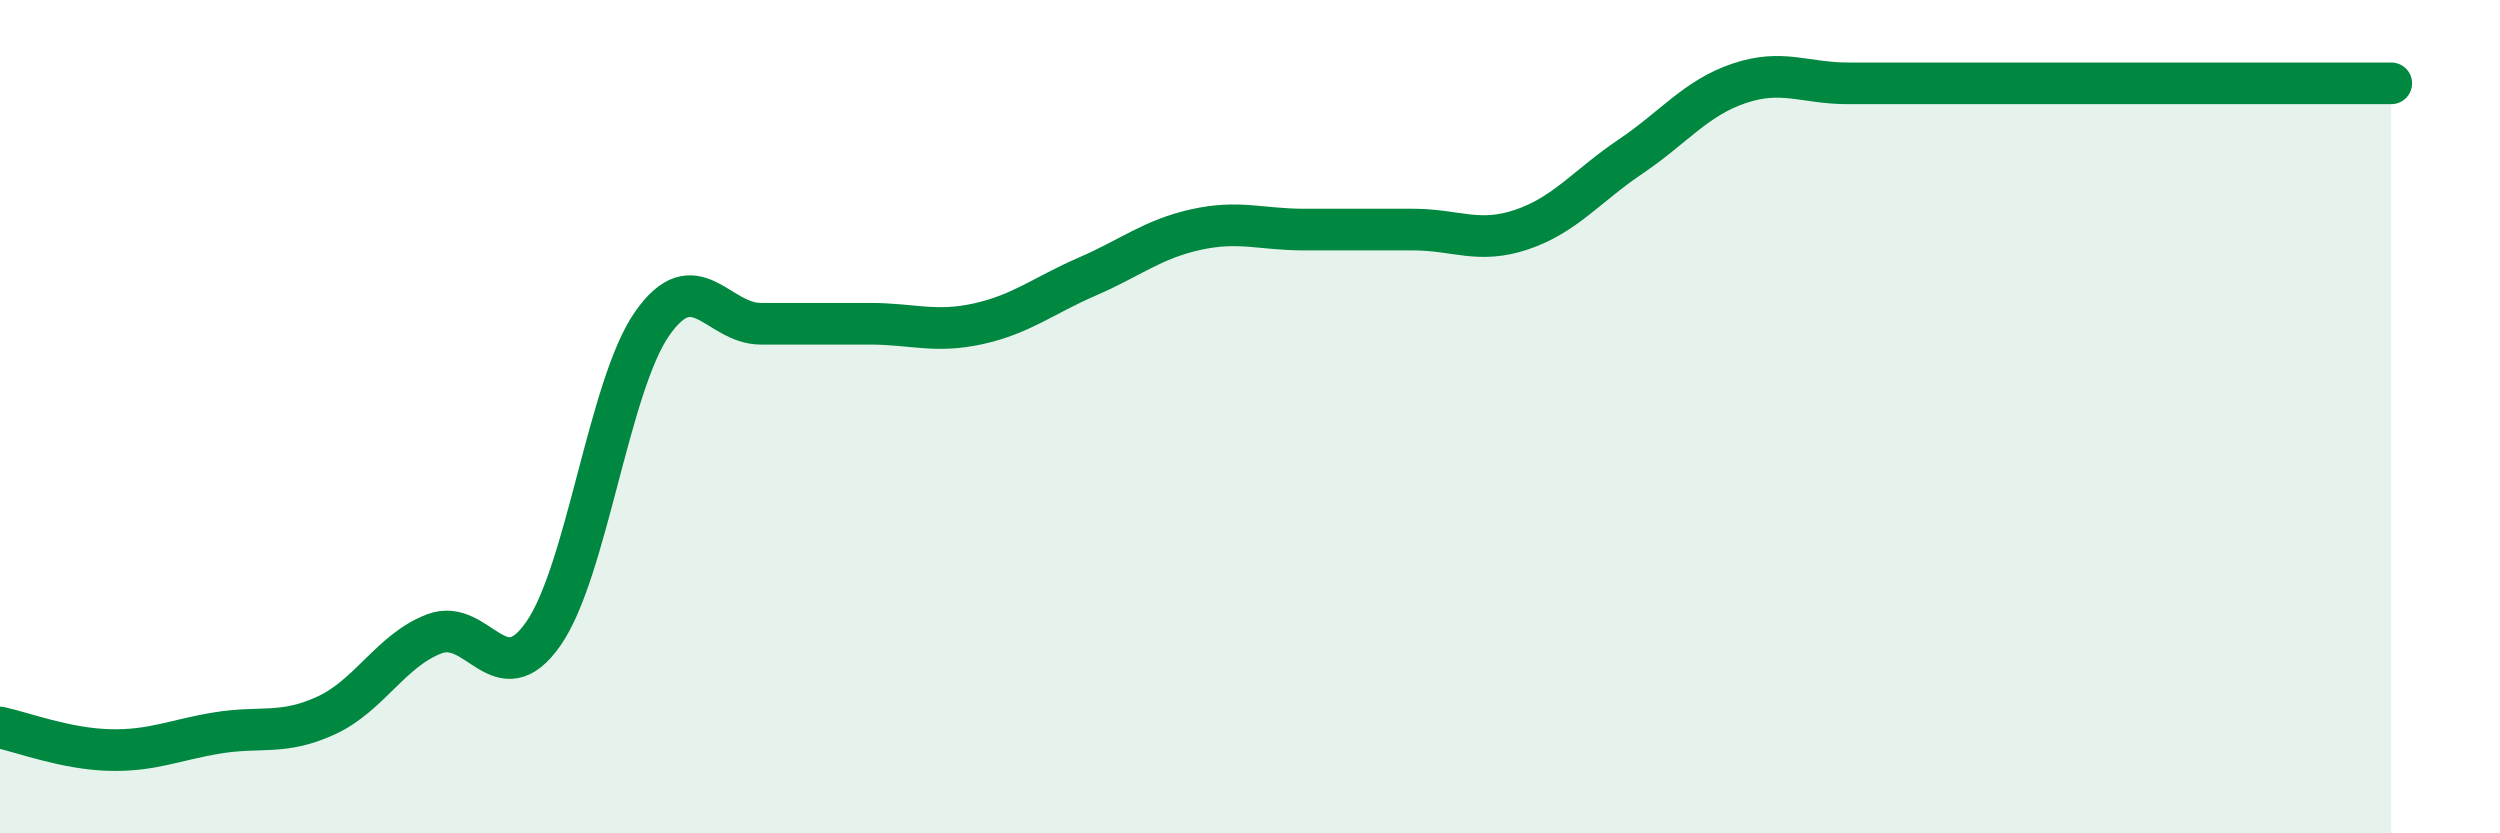
    <svg width="60" height="20" viewBox="0 0 60 20" xmlns="http://www.w3.org/2000/svg">
      <path
        d="M 0,17.46 C 0.52,17.57 1.57,17.97 2.61,18 C 3.65,18.03 4.18,17.76 5.22,17.59 C 6.26,17.42 6.79,17.65 7.83,17.17 C 8.87,16.69 9.39,15.6 10.43,15.21 C 11.47,14.82 12,16.7 13.04,15.21 C 14.08,13.72 14.61,9.26 15.65,7.77 C 16.69,6.28 17.22,7.77 18.26,7.77 C 19.3,7.77 19.83,7.77 20.87,7.77 C 21.91,7.77 22.44,8 23.48,7.77 C 24.52,7.54 25.05,7.09 26.09,6.64 C 27.13,6.19 27.66,5.74 28.7,5.51 C 29.74,5.28 30.26,5.51 31.3,5.51 C 32.34,5.51 32.87,5.51 33.91,5.51 C 34.95,5.51 35.48,5.86 36.52,5.51 C 37.56,5.16 38.09,4.46 39.13,3.76 C 40.17,3.06 40.7,2.35 41.74,2 C 42.78,1.65 43.31,2 44.35,2 C 45.39,2 45.92,2 46.96,2 C 48,2 48.53,2 49.57,2 C 50.61,2 51.13,2 52.17,2 C 53.21,2 53.74,2 54.78,2 C 55.82,2 56.87,2 57.39,2L57.39 20L0 20Z"
        fill="#008740"
        opacity="0.1"
        stroke-linecap="round"
        stroke-linejoin="round"
      />
      <path
        d="M 0,17.46 C 0.52,17.57 1.57,17.97 2.61,18 C 3.65,18.03 4.18,17.76 5.22,17.59 C 6.26,17.42 6.79,17.65 7.83,17.17 C 8.87,16.69 9.39,15.6 10.43,15.21 C 11.47,14.82 12,16.7 13.04,15.21 C 14.08,13.72 14.61,9.26 15.65,7.77 C 16.69,6.28 17.22,7.77 18.26,7.77 C 19.3,7.77 19.83,7.77 20.87,7.77 C 21.91,7.77 22.44,8 23.48,7.77 C 24.52,7.54 25.05,7.09 26.09,6.64 C 27.13,6.19 27.66,5.74 28.7,5.51 C 29.74,5.28 30.26,5.51 31.3,5.51 C 32.34,5.51 32.87,5.51 33.91,5.51 C 34.95,5.51 35.48,5.86 36.52,5.51 C 37.56,5.16 38.09,4.46 39.13,3.76 C 40.17,3.06 40.7,2.35 41.74,2 C 42.78,1.65 43.31,2 44.35,2 C 45.39,2 45.92,2 46.96,2 C 48,2 48.53,2 49.57,2 C 50.61,2 51.13,2 52.17,2 C 53.21,2 53.74,2 54.78,2 C 55.82,2 56.87,2 57.39,2"
        stroke="#008740"
        stroke-width="1"
        fill="none"
        stroke-linecap="round"
        stroke-linejoin="round"
      />
    </svg>
  